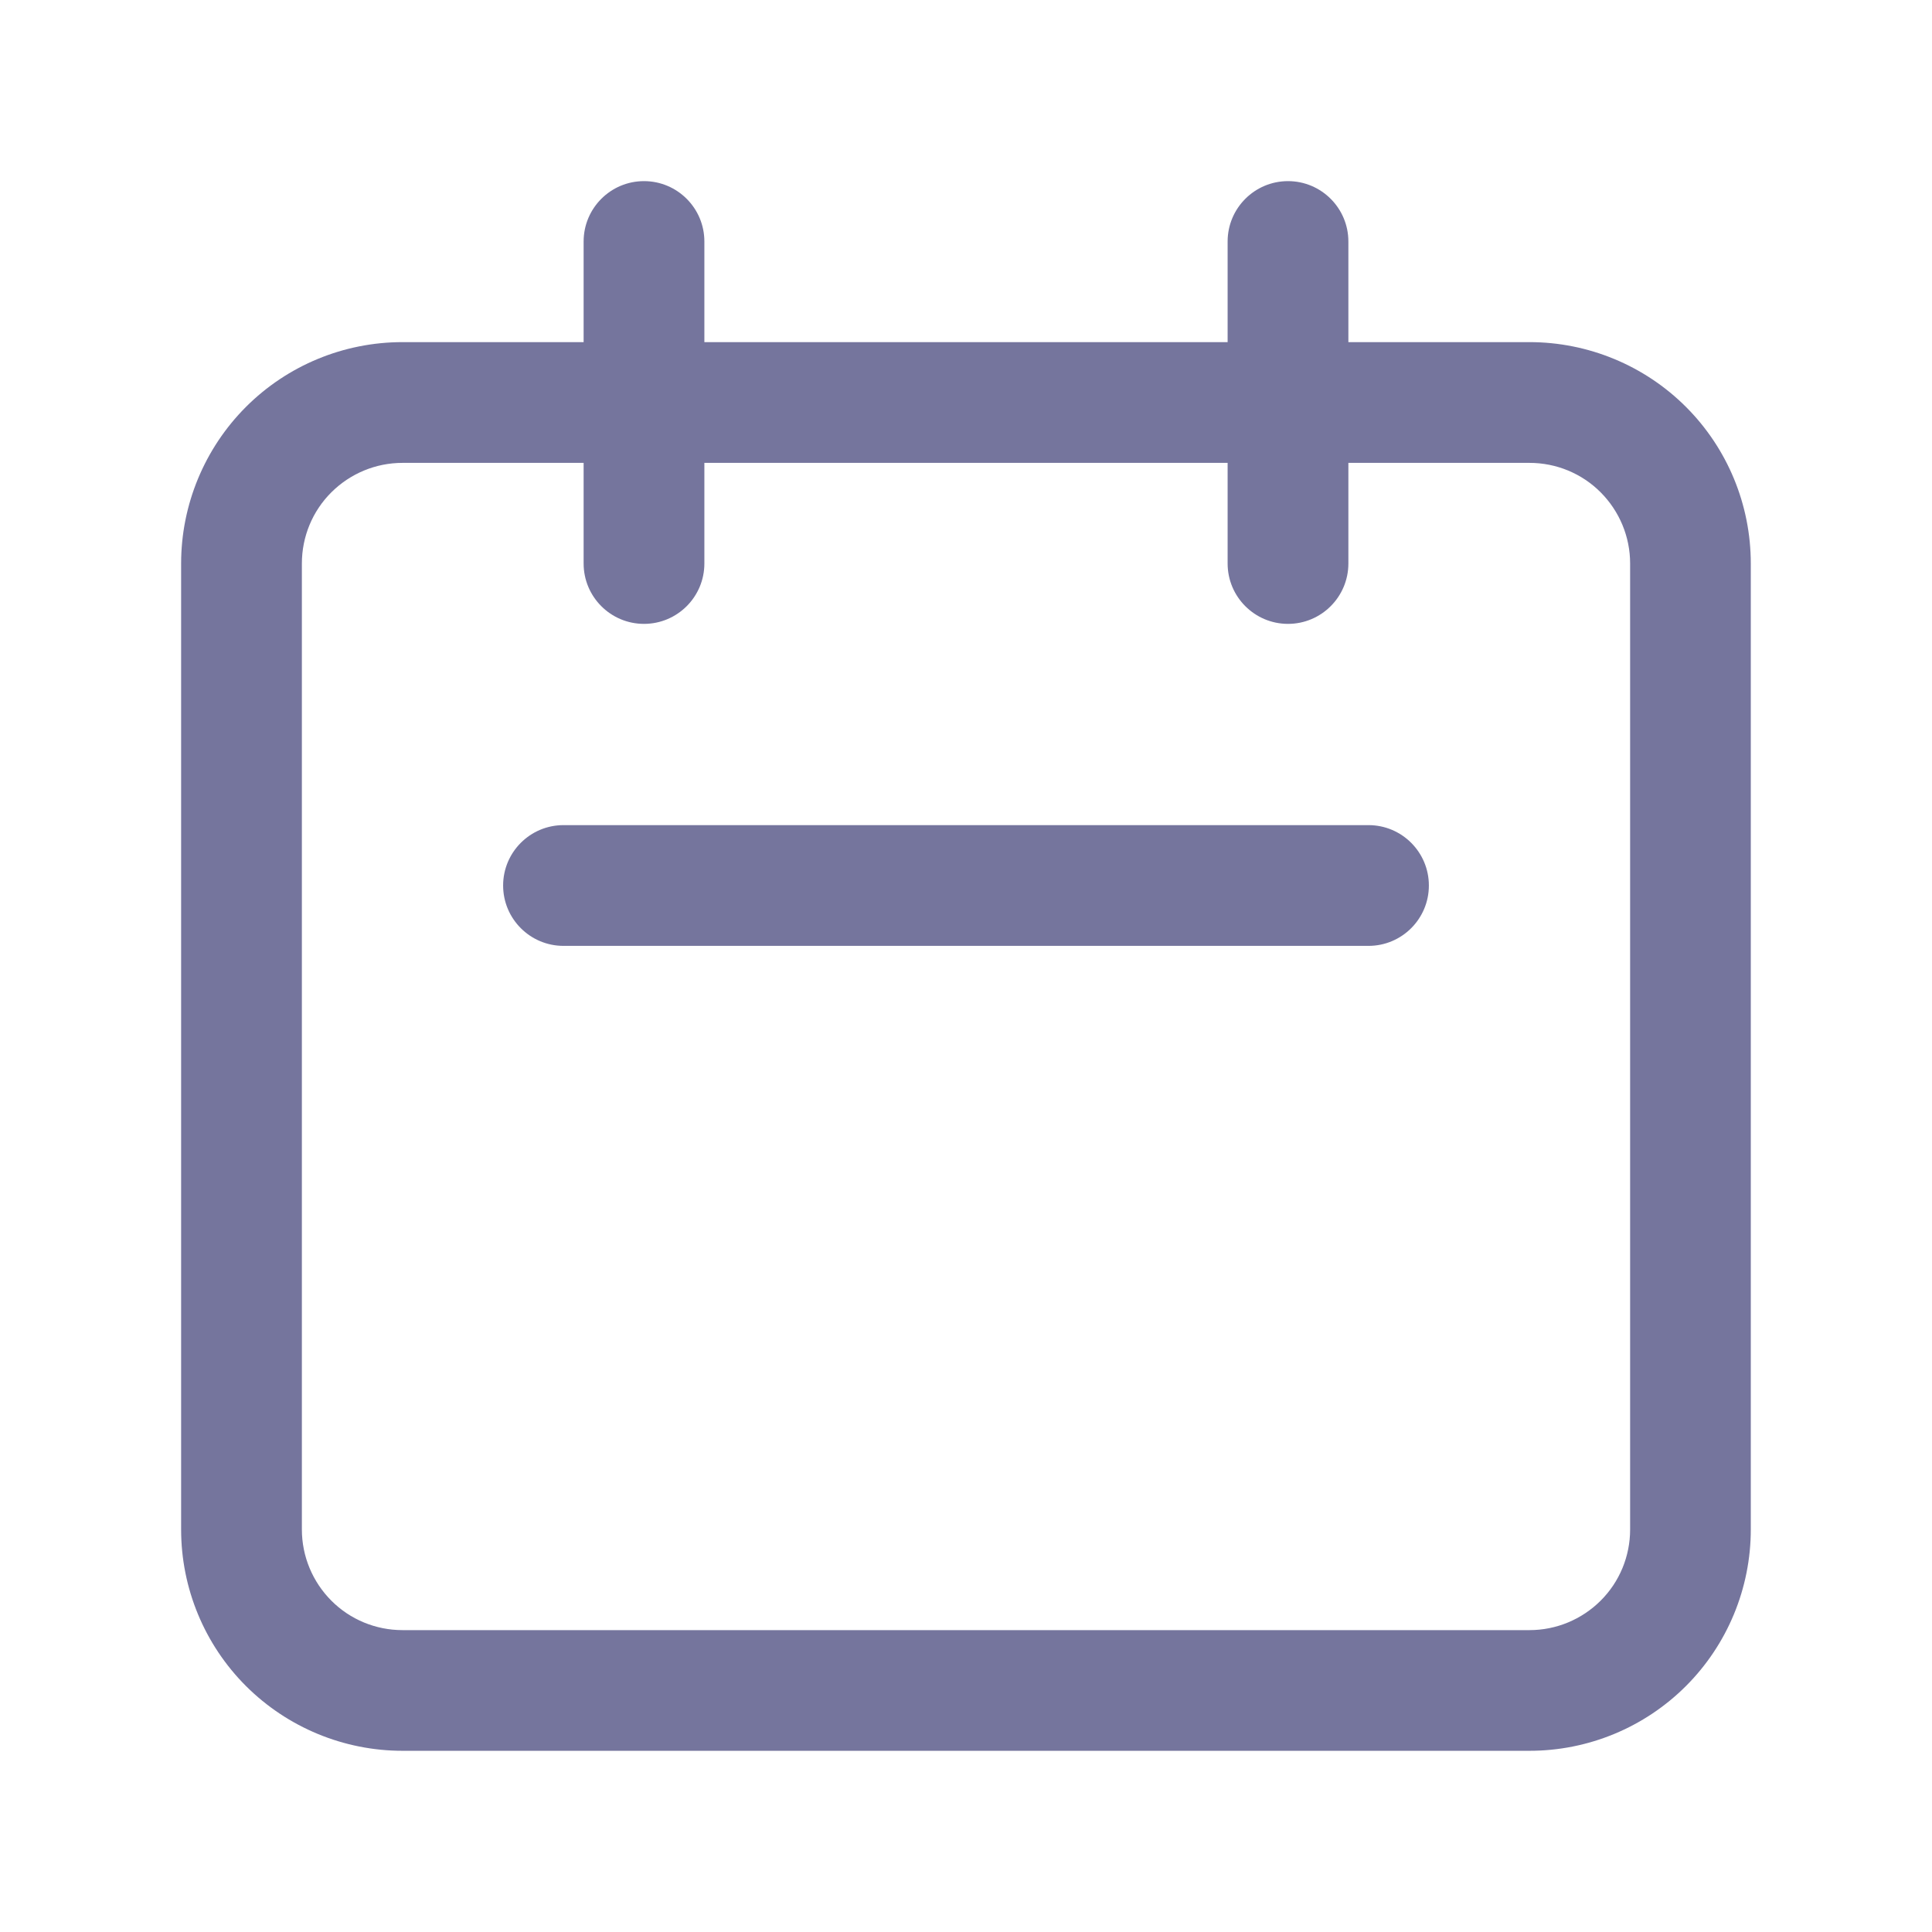 <svg fill="none" height="24" viewBox="0 0 24 24" width="24" xmlns="http://www.w3.org/2000/svg"><path clip-rule="evenodd" d="m8 2.25c.414 0 .75.336.75.75v1.25h6.5v-1.25c0-.414.336-.75.75-.75s.75.336.75.75v1.25h2.25c.729 0 1.429.29 1.944.805.516.516.805 1.215.805 1.945v12c0 .729-.29 1.429-.805 1.944-.516.516-1.215.805-1.944.805h-14c-.729 0-1.429-.29-1.945-.805-.516-.516-.805-1.215-.805-1.944v-12c0-.729.29-1.429.805-1.945.516-.516 1.215-.805 1.945-.805h2.25v-1.25c0-.414.336-.75.75-.75zm-.75 3.5h-2.25c-.332 0-.649.132-.884.366s-.366.552-.366.884v12c0 .332.132.649.366.884s.552.366.884.366h14c.332 0 .649-.132.884-.366s.366-.552.366-.884v-12c0-.332-.132-.649-.366-.884s-.552-.366-.884-.366h-2.25v1.25c0 .414-.336.75-.75.75s-.75-.336-.75-.75v-1.25h-6.5v1.25c0 .414-.336.75-.75.75s-.75-.336-.75-.75zm-1 5.25c0-.414.336-.75.75-.75h10c.414 0 .75.336.75.75s-.336.75-.75.75h-10c-.414 0-.75-.336-.75-.75z" fill="#00004b" fill-opacity=".54" fill-rule="evenodd"/></svg>